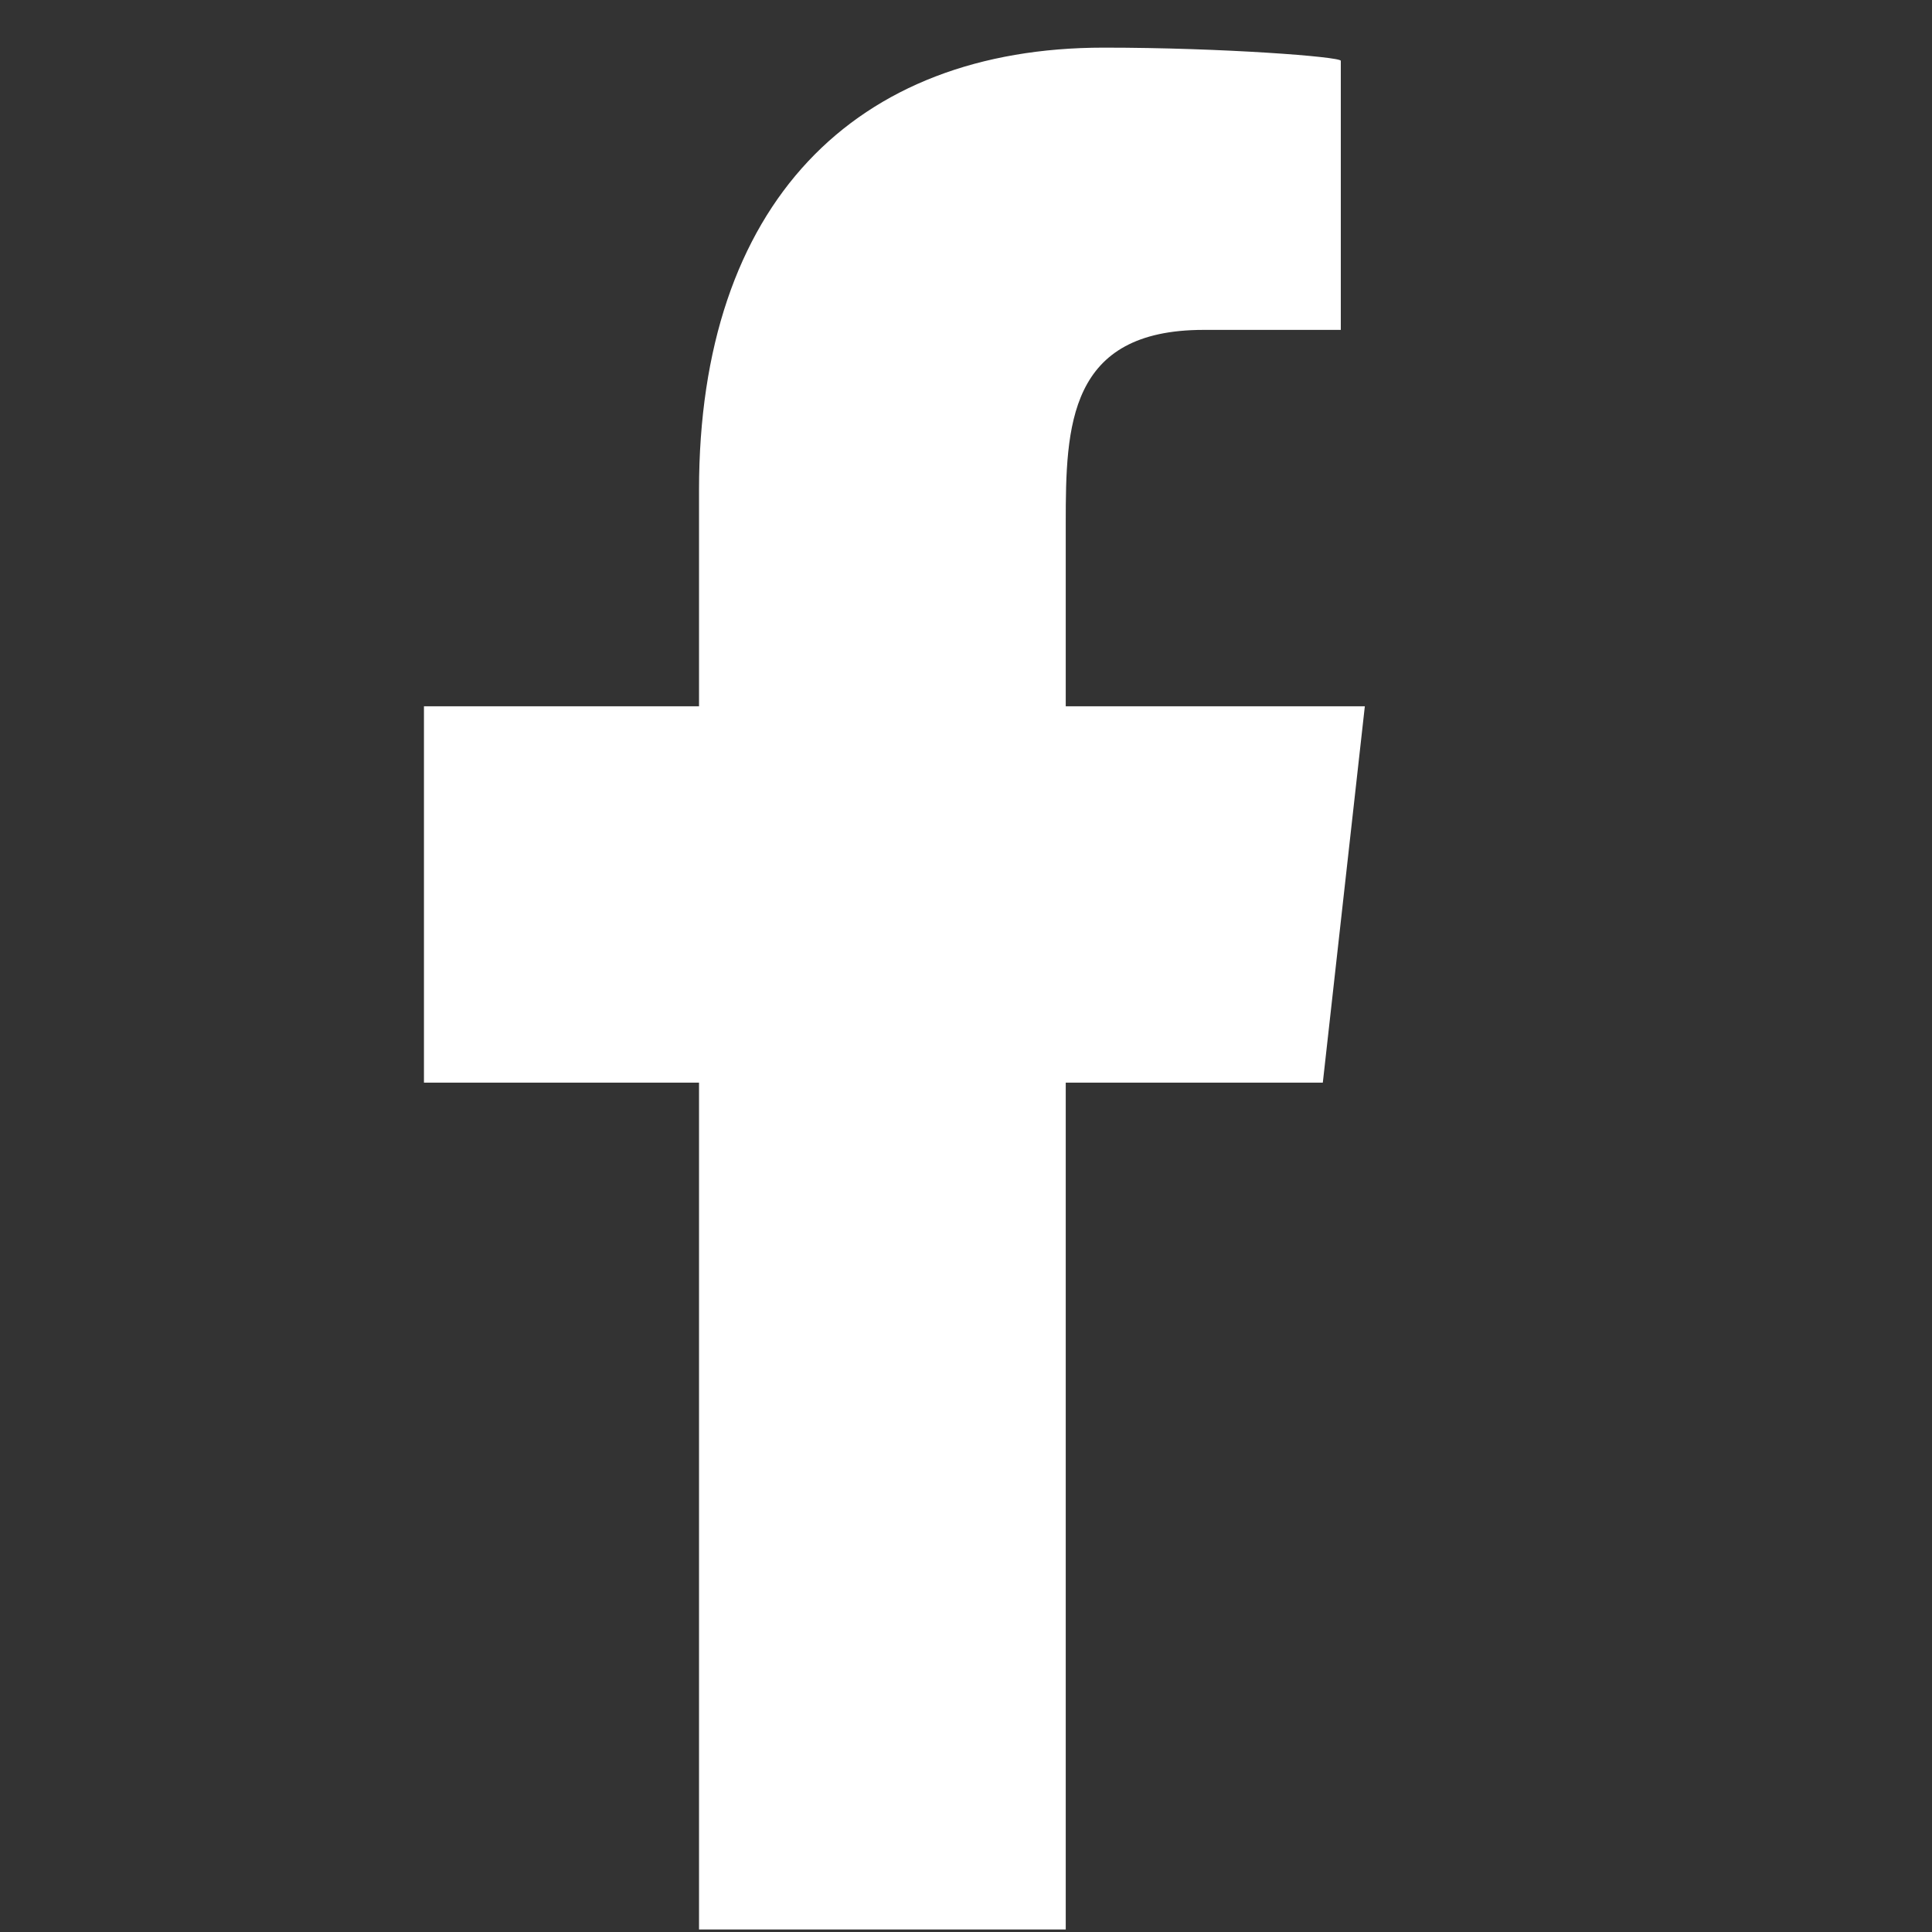 <svg width="32" height="32" viewBox="0 0 32 32" fill="none" xmlns="http://www.w3.org/2000/svg">
<rect x="0" y="0" width="32" height="32" fill="#333333" stroke="none"/>
<g clip-path="url(#clip0_1_626)">
<path fill-rule="evenodd" clip-rule="evenodd" d="M17.652 31.958V17.932H21.91L22.606 11.698H17.652V8.662C17.652 7.057 17.693 5.464 19.936 5.464H22.208V1.007C22.208 0.94 20.257 0.789 18.282 0.789C14.159 0.789 11.578 3.372 11.578 8.114V11.698H7.022V17.932H11.578V31.958H17.652Z" fill="white"/>
</g>
<defs>
<clipPath id="clip0_1_626">
<rect width="31.169" height="31.169" fill="white" transform="translate(0.095 0.789)"/>
</clipPath>
</defs>
</svg>
